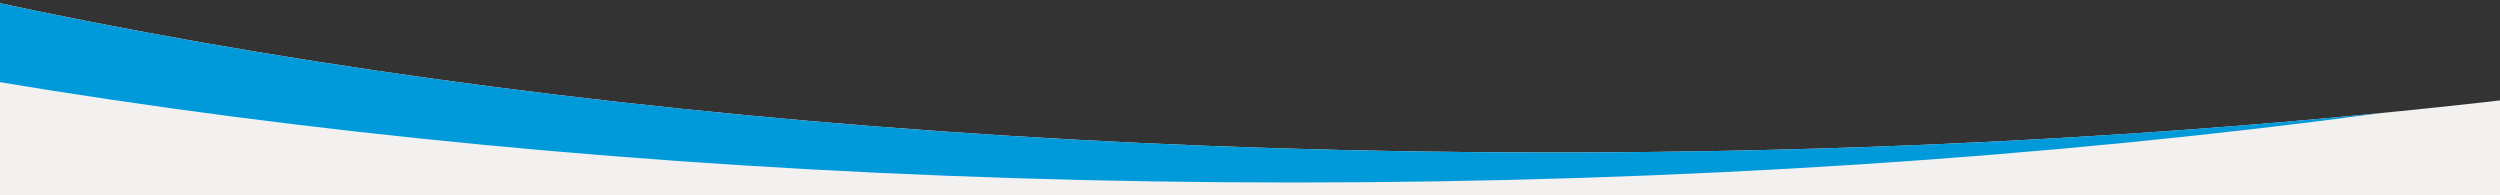 <?xml version="1.0" encoding="UTF-8"?>
<svg id="Calque_1" xmlns="http://www.w3.org/2000/svg" xmlns:xlink="http://www.w3.org/1999/xlink" version="1.1" viewBox="0 0 2000 156">
  <rect x="0" y="0" width="2000" height="156" fill="#333333" stroke="none"/>
  <!-- Generator: Adobe Illustrator 29.5.1, SVG Export Plug-In . SVG Version: 2.1.0 Build 141)  -->
  <defs>
    <style>
      .st0 {
        fill: none;
      }

      .st1 {
        fill: #0099da;
      }

      .st2 {
        clip-path: url(#clippath);
      }

      .st3 {
        fill: #f3f1ef;
      }
    </style>
    <clipPath id="clippath">
      <rect class="st0" width="2000" height="156"/>
    </clipPath>
  </defs>
  <g class="st2">
    <path class="st3" d="M-294.59-72.83l42.33,963.83s261.32,242,752.55,191c491.23-51,672.92-108,1108.07-32,274.07,47.87,622.45-39,635.91-168,11.51-110.36,35.34-679.59,41.98-841.79-310.19,52.15-665.98,81.79-1044.24,81.79C642.73,122,99.89,47.6-294.59-72.83"/>
    <path class="st1" d="M370.44-1167.26c-880.67,86.61-1518.44,340.73-1518.44,640.76,0,371.41,977.36,672.5,2183,672.5,309.83,0,604.59-19.89,871.56-55.74-209.55,20.61-432.83,31.74-664.56,31.74C36.36,122-941-179.09-941-550.5c0-275.96,539.58-513.1,1311.44-616.76"/>
  </g>
</svg>